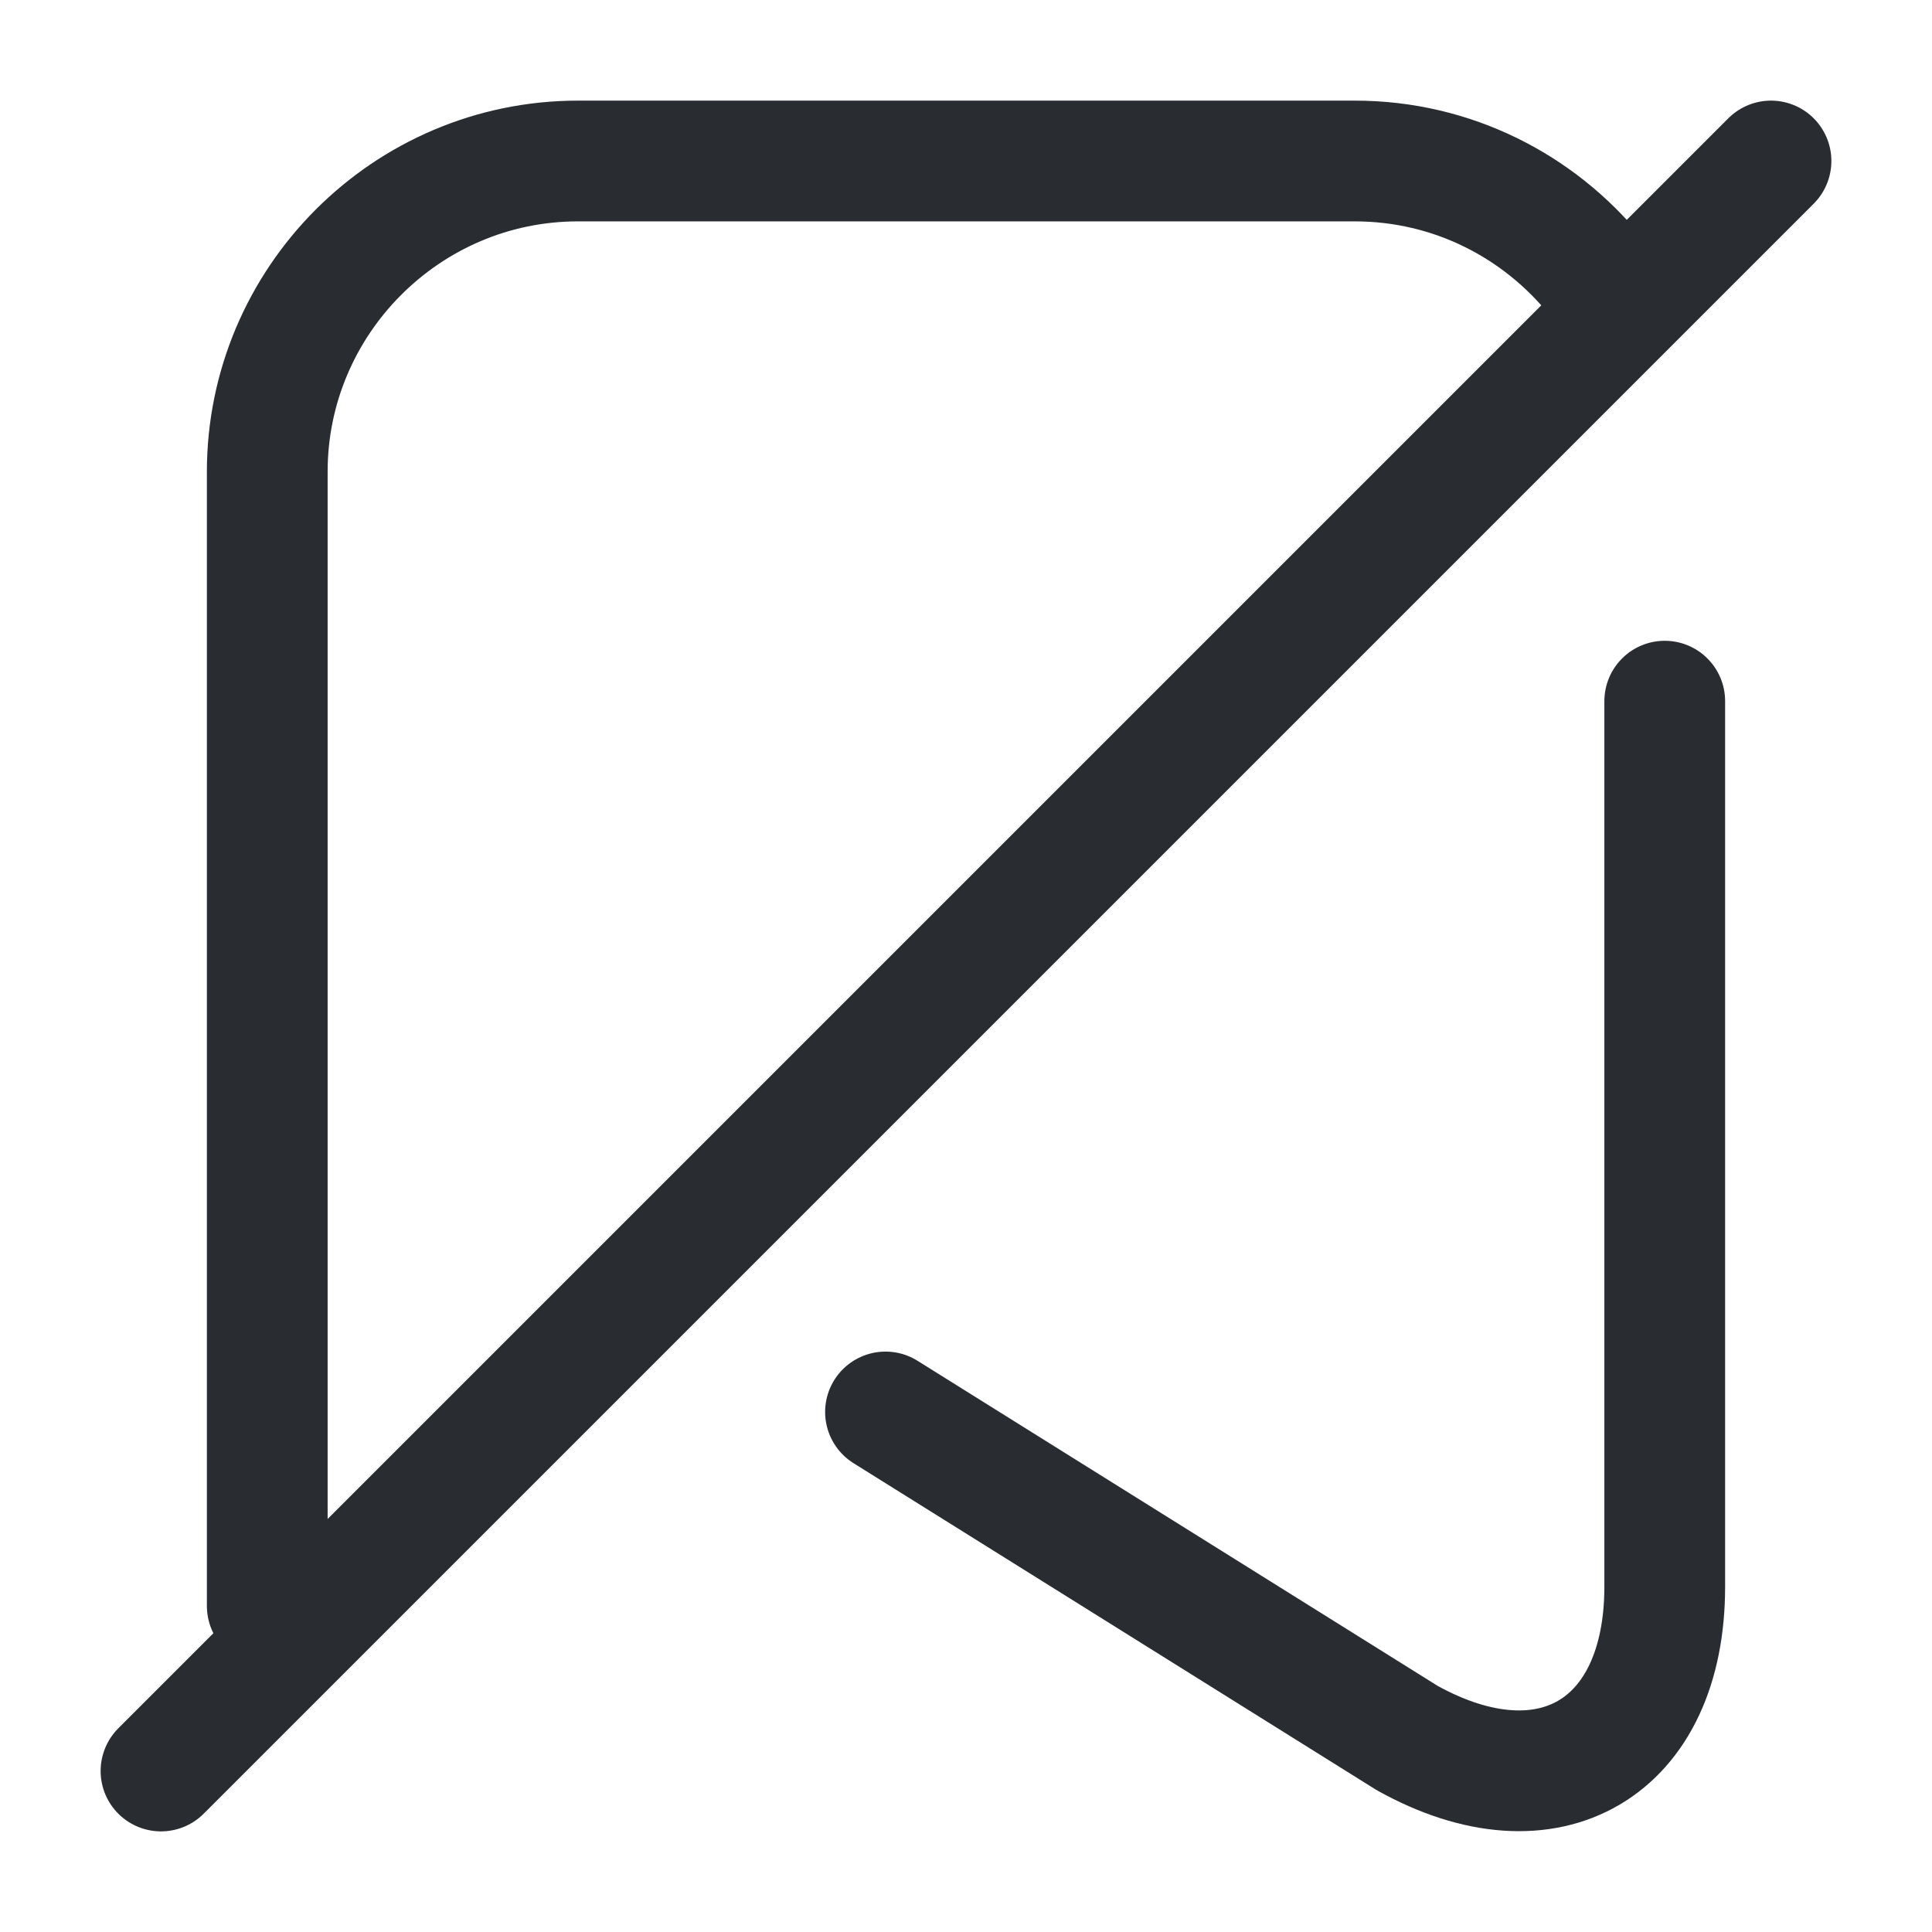 <svg width="24" height="24" viewBox="0 0 24 24" fill="none" xmlns="http://www.w3.org/2000/svg">
<path d="M22 2L2 22" stroke="#292D32" stroke-width="1.5" stroke-linecap="round" stroke-linejoin="round"/>
<path d="M20.68 8.71V19.71C20.68 21.72 19.24 22.57 17.48 21.59L11 17.54" stroke="#292D32" stroke-width="1.5" stroke-linecap="round" stroke-linejoin="round"/>
<path d="M3.32 19.95V5.86C3.32 3.74 5.05 2 7.18 2H16.83C18.04 2 19.12 2.56 19.83 3.44" stroke="#292D32" stroke-width="1.5" stroke-linecap="round" stroke-linejoin="round"/>
</svg>
